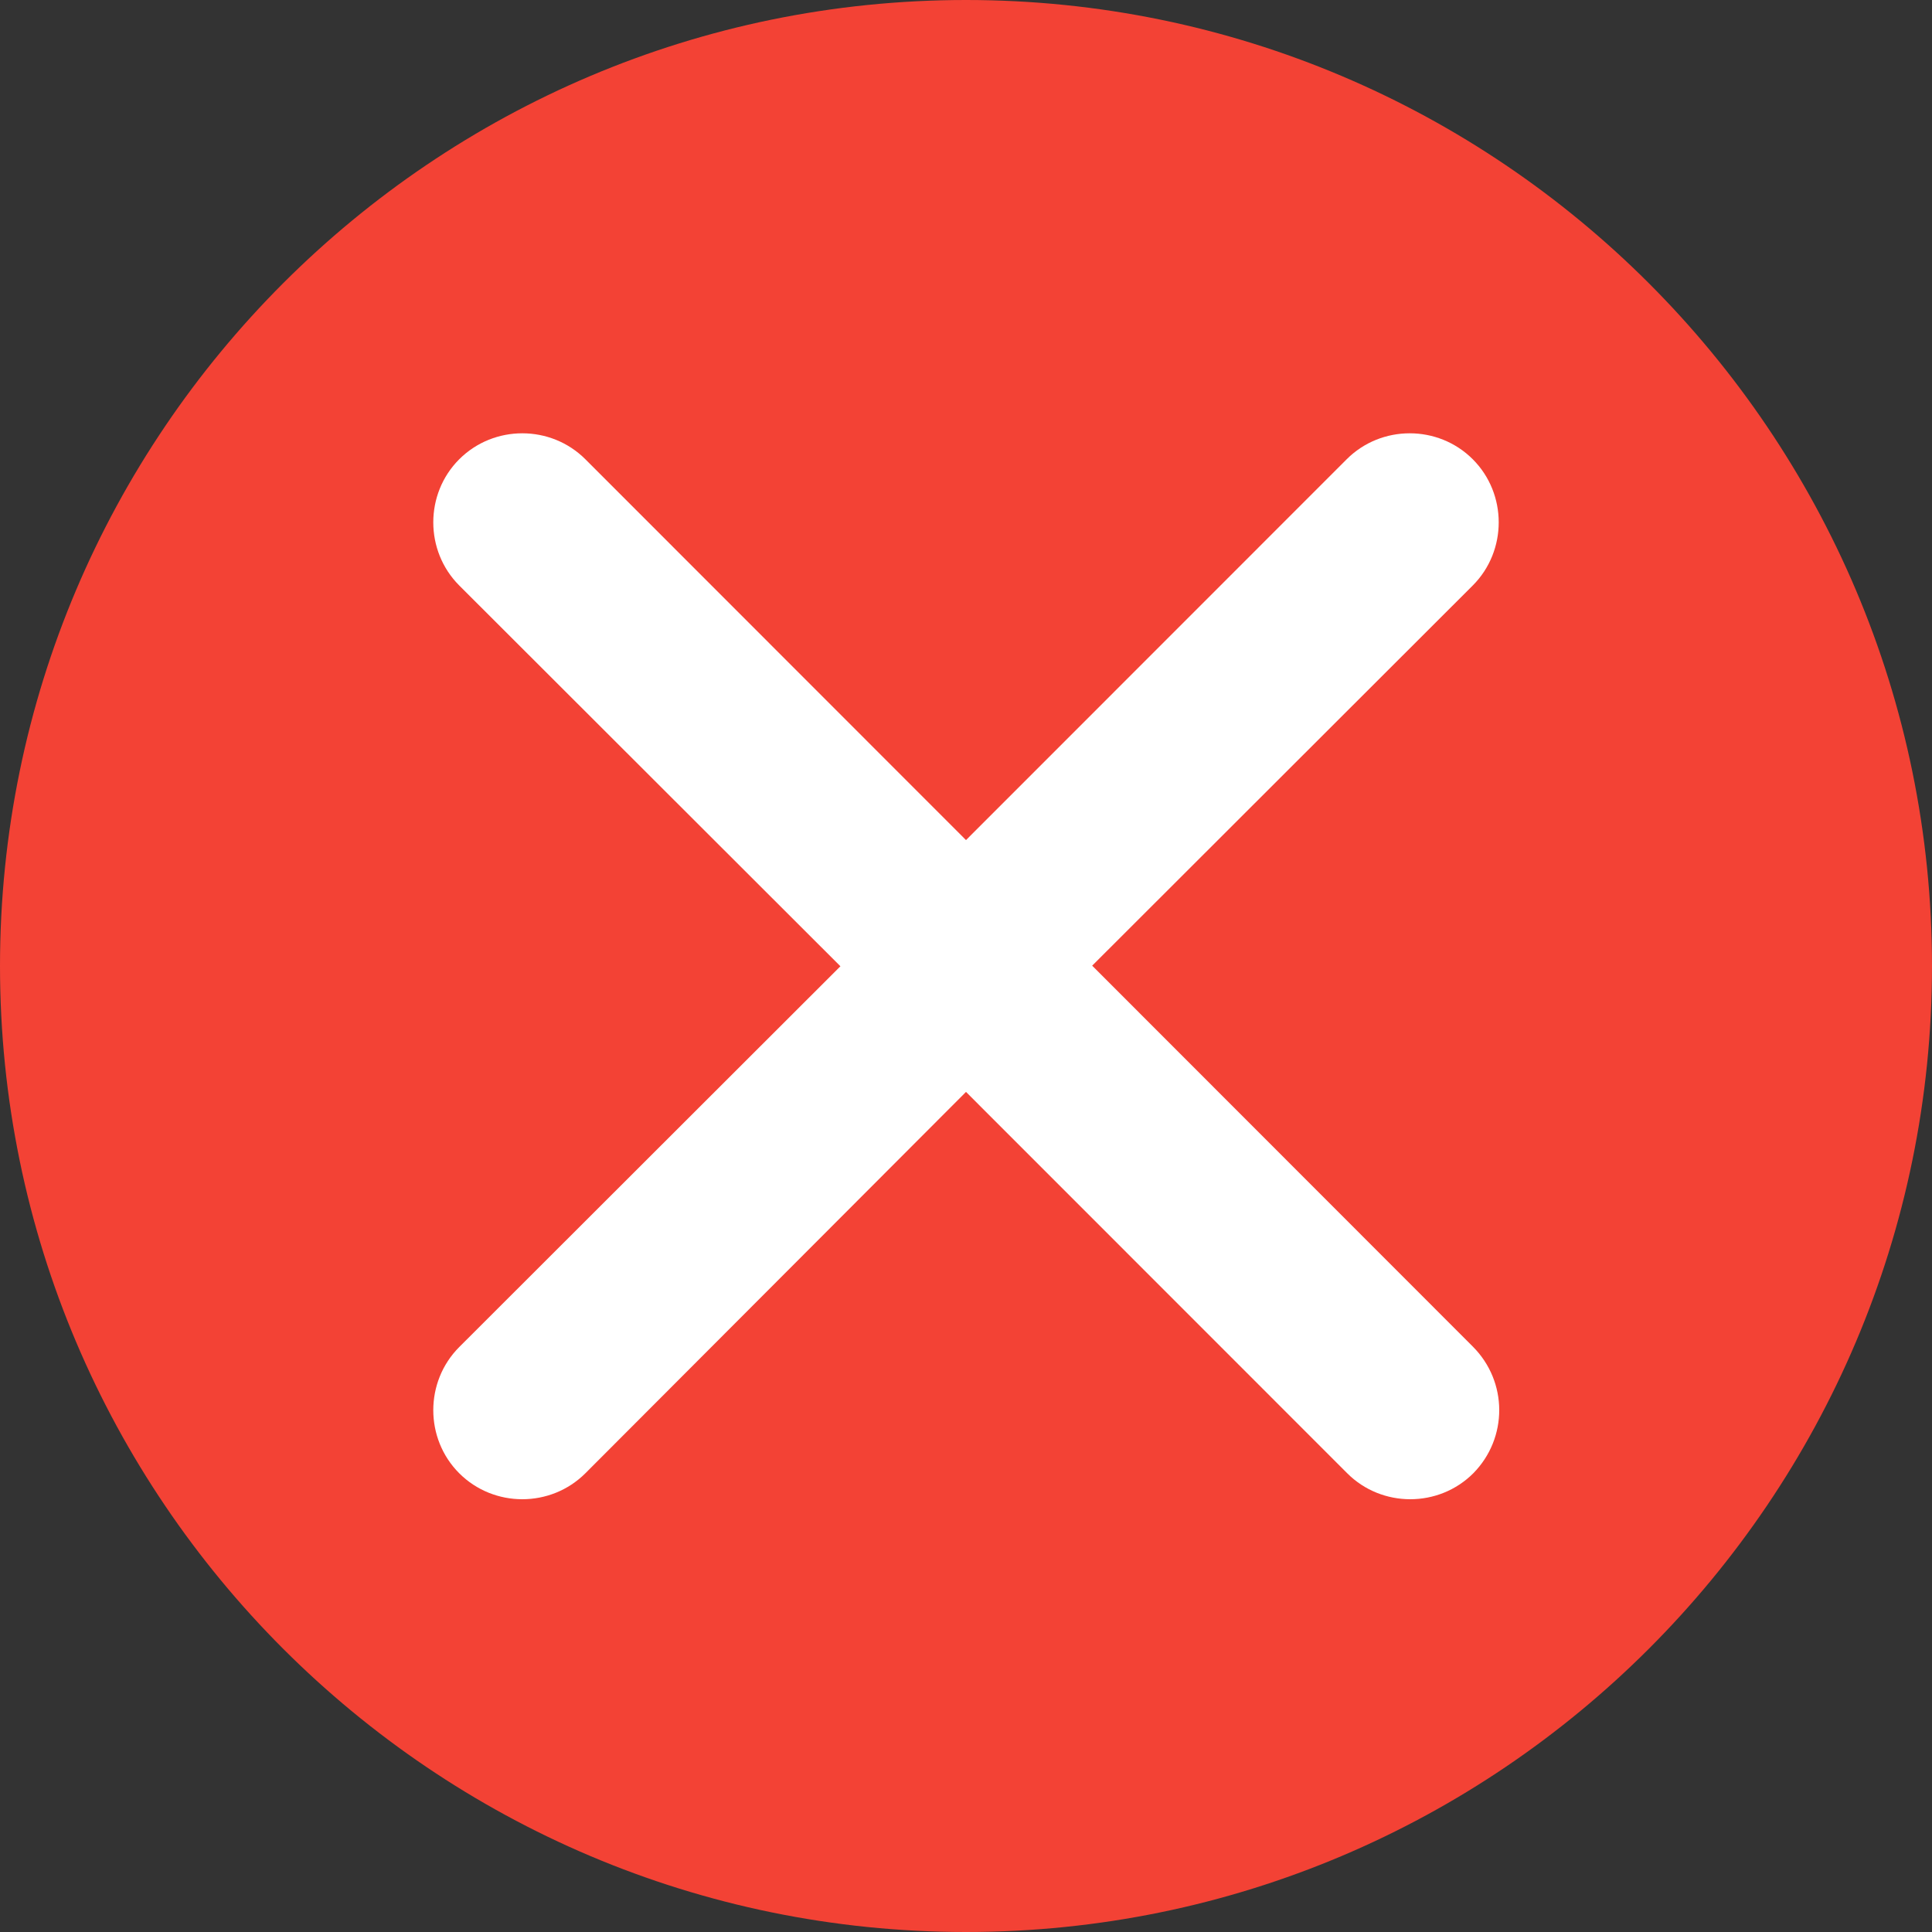 <svg width="29" height="29" viewBox="0 0 29 29" fill="none" xmlns="http://www.w3.org/2000/svg">
<rect x="0" y="0" width="29" height="29" fill="#333333" stroke="none"/>
<g clip-path="url(#clip0_3459_844)">
<path fill-rule="evenodd" clip-rule="evenodd" d="M14.5 0C6.502 0 0 6.502 0 14.5C0 22.498 6.502 29 14.5 29C22.498 29 29 22.498 29 14.5C29 6.502 22.498 0 14.5 0Z" fill="#F34235"/>
<path fill-rule="evenodd" clip-rule="evenodd" d="M22.115 22.114C21.596 22.634 20.741 22.634 20.222 22.114L14.5 16.39L8.787 22.114C8.267 22.634 7.413 22.634 6.893 22.114C6.374 21.595 6.374 20.74 6.893 20.22L12.615 14.504L6.893 8.788C6.374 8.268 6.374 7.413 6.893 6.894C7.413 6.374 8.267 6.374 8.787 6.894L14.5 12.61L20.214 6.894C20.733 6.374 21.588 6.374 22.107 6.894C22.626 7.413 22.626 8.268 22.107 8.788L16.394 14.495L22.107 20.212C22.635 20.74 22.635 21.586 22.115 22.114Z" fill="white"/>
</g>
<defs>
<clipPath id="clip0_3459_844">
<rect width="29" height="29" fill="white"/>
</clipPath>
</defs>
</svg>
